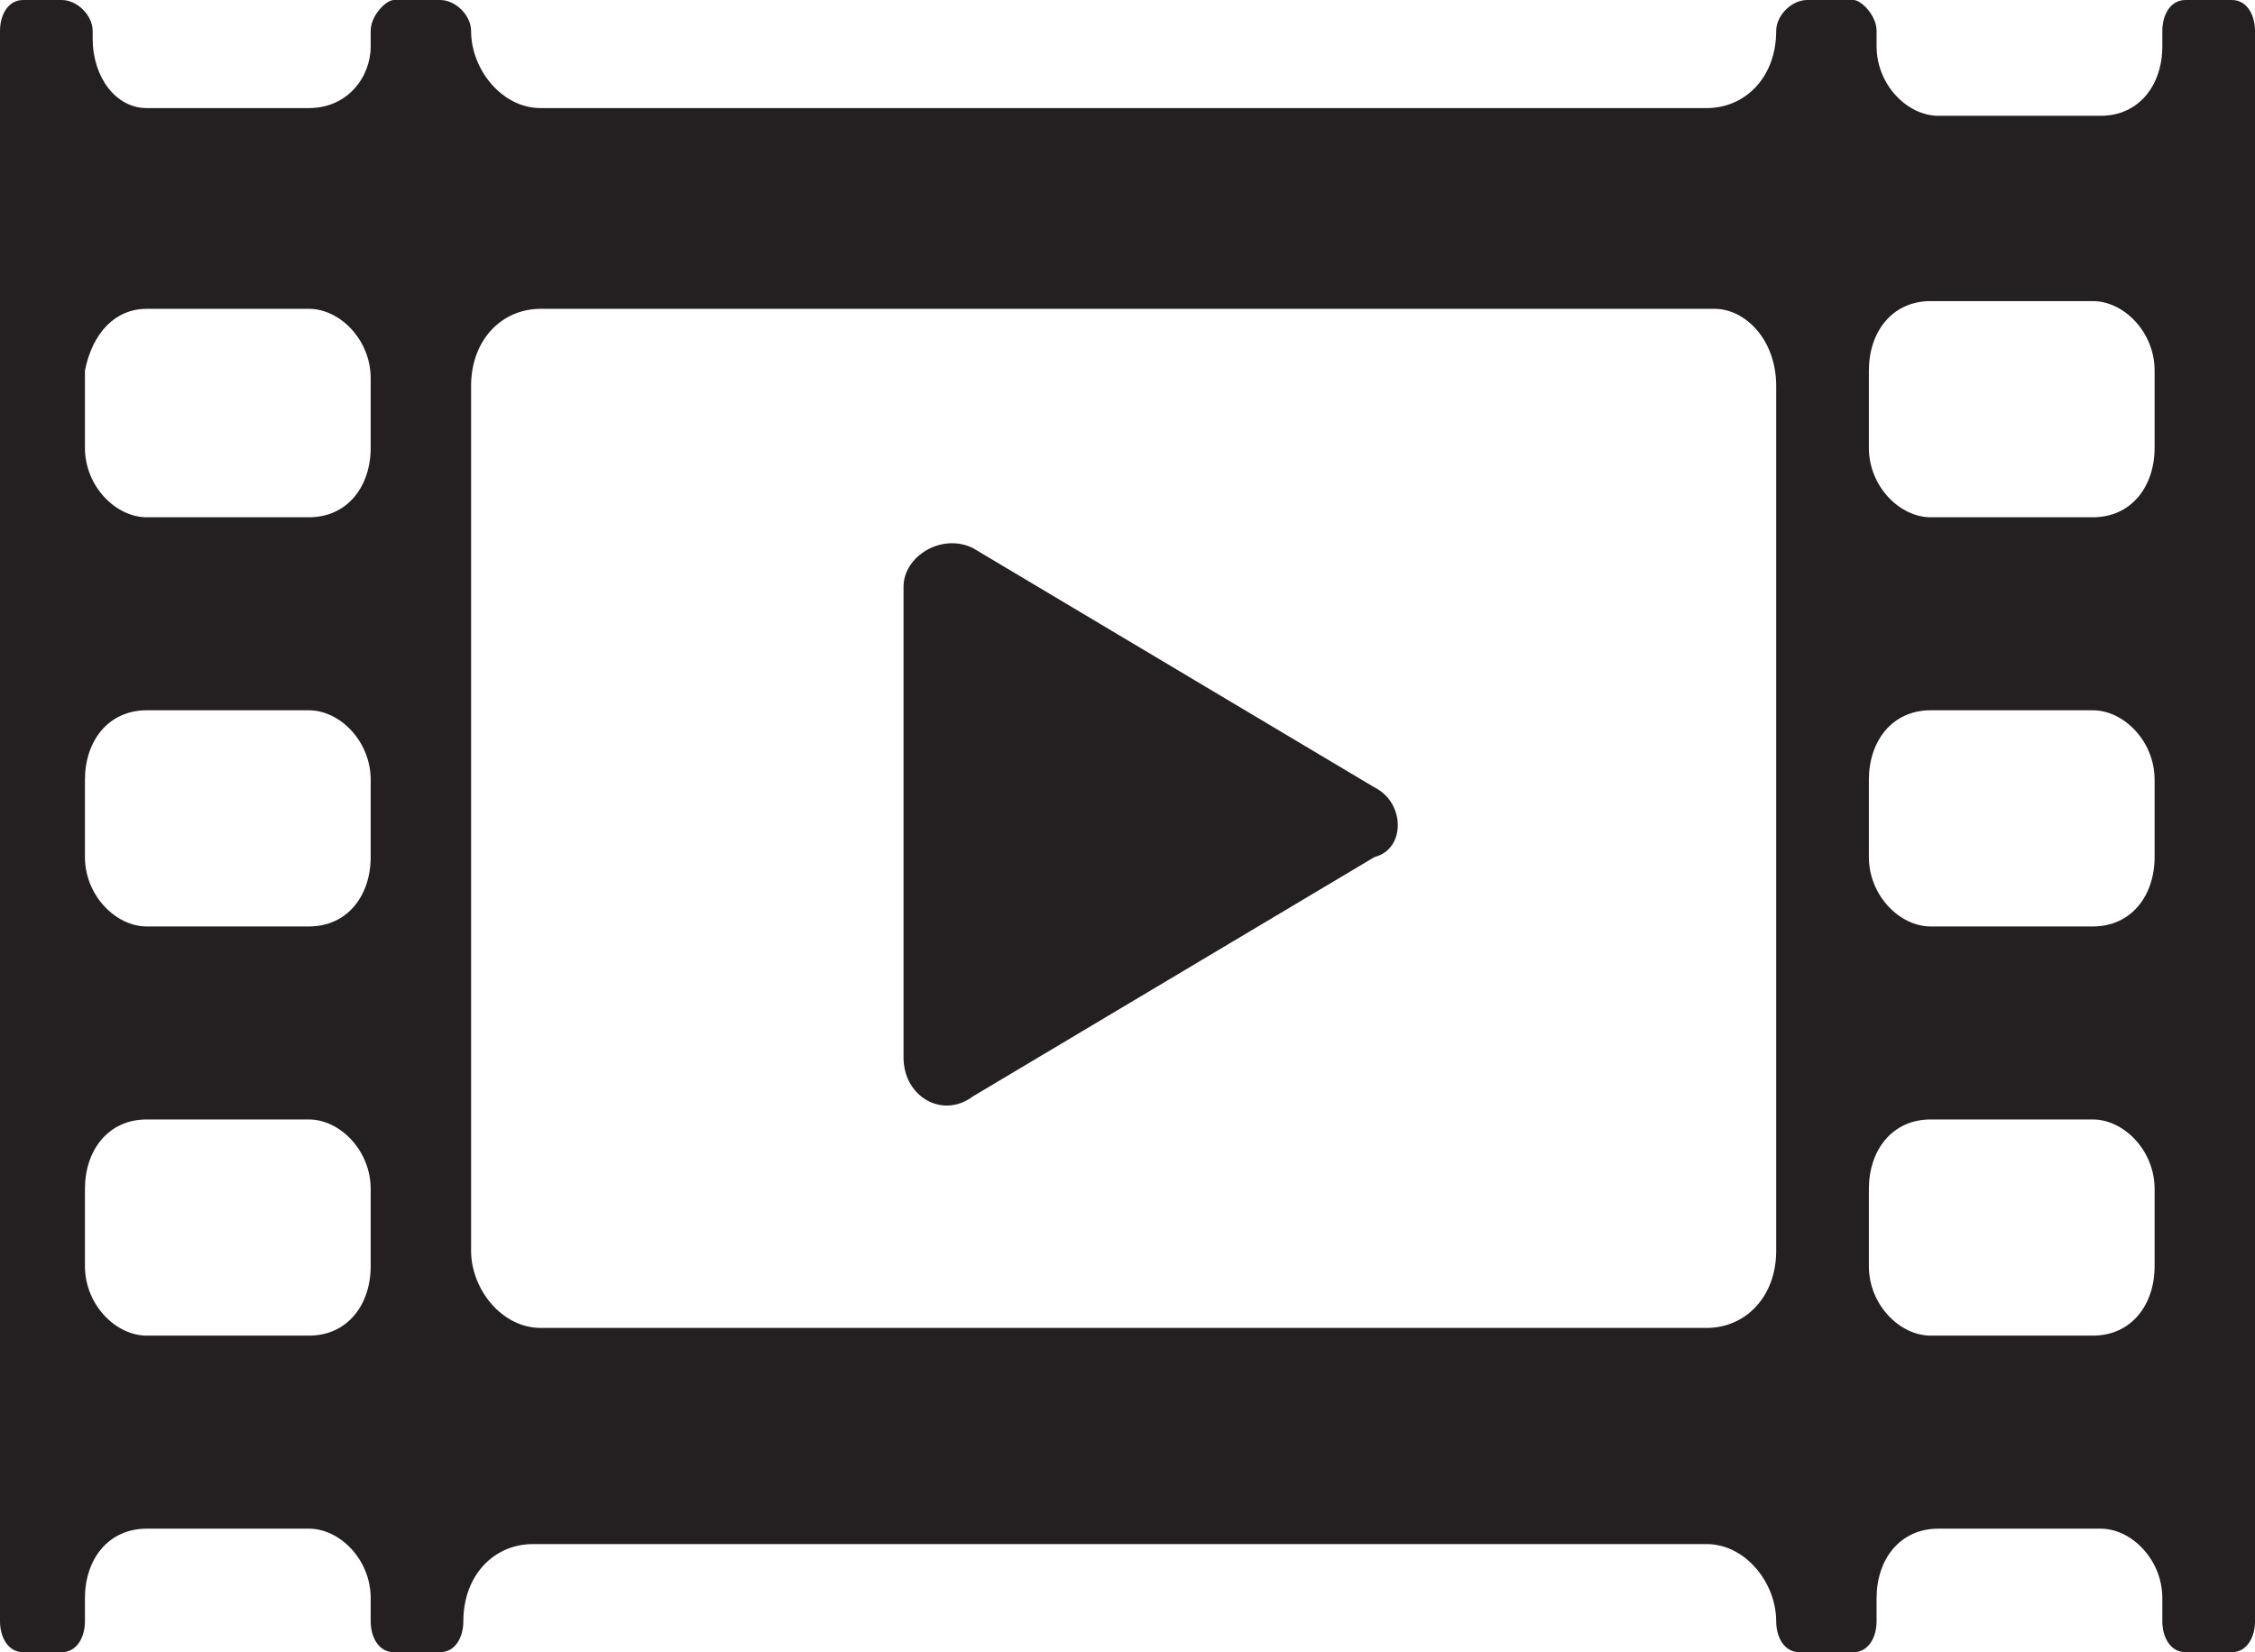<?xml version="1.0" encoding="utf-8"?>
<!-- Generator: Adobe Illustrator 25.2.3, SVG Export Plug-In . SVG Version: 6.00 Build 0)  -->
<svg version="1.1" id="Layer_1" xmlns="http://www.w3.org/2000/svg" xmlns:xlink="http://www.w3.org/1999/xlink" x="0px" y="0px"
	 viewBox="0 0 29.2 21.4" style="enable-background:new 0 0 29.2 21.4;" xml:space="preserve">
<style type="text/css">
	.st0{fill:#241F20;}
</style>
<path class="st0" d="M28.9,0h-0.6c-0.2,0-0.3,0.2-0.3,0.4v0.2c0,0.5-0.3,0.9-0.8,0.9h-2.1c-0.4,0-0.8-0.4-0.8-0.9V0.4
	C24.3,0.2,24.1,0,24,0h-0.6C23.2,0,23,0.2,23,0.4c0,0.6-0.4,1-0.9,1H7c-0.5,0-0.9-0.5-0.9-1C6.1,0.2,5.9,0,5.7,0H5.1
	C5,0,4.8,0.2,4.8,0.4v0.2C4.8,1,4.5,1.4,4,1.4H1.9C1.5,1.4,1.2,1,1.2,0.5V0.4C1.2,0.2,1,0,0.8,0H0.3C0.1,0,0,0.2,0,0.4V21
	c0,0.2,0.1,0.4,0.3,0.4h0.5c0.2,0,0.3-0.2,0.3-0.4v-0.3c0-0.5,0.3-0.9,0.8-0.9H4c0.4,0,0.8,0.4,0.8,0.9V21c0,0.2,0.1,0.4,0.3,0.4
	h0.6c0.2,0,0.3-0.2,0.3-0.4v0c0-0.6,0.4-1,0.9-1h15.2c0.5,0,0.9,0.5,0.9,1v0c0,0.2,0.1,0.4,0.3,0.4H24c0.2,0,0.3-0.2,0.3-0.4v-0.3
	c0-0.5,0.3-0.9,0.8-0.9h2.1c0.4,0,0.8,0.4,0.8,0.9V21c0,0.2,0.1,0.4,0.3,0.4h0.6c0.2,0,0.3-0.2,0.3-0.4V0.4C29.2,0.2,29.1,0,28.9,0
	 M4.8,16.4c0,0.5-0.3,0.9-0.8,0.9H1.9c-0.4,0-0.8-0.4-0.8-0.9v-1c0-0.5,0.3-0.9,0.8-0.9H4c0.4,0,0.8,0.4,0.8,0.9V16.4z M4.8,11.1
	C4.8,11.6,4.5,12,4,12H1.9c-0.4,0-0.8-0.4-0.8-0.9v-1c0-0.5,0.3-0.9,0.8-0.9H4c0.4,0,0.8,0.4,0.8,0.9V11.1z M4.8,5.8
	c0,0.5-0.3,0.9-0.8,0.9H1.9c-0.4,0-0.8-0.4-0.8-0.9v-1C1.2,4.3,1.5,4,1.9,4H4c0.4,0,0.8,0.4,0.8,0.9V5.8z M23,16.2
	c0,0.6-0.4,1-0.9,1H7c-0.5,0-0.9-0.5-0.9-1V5c0-0.6,0.4-1,0.9-1h15.2C22.6,4,23,4.4,23,5V16.2z M27.9,16.4c0,0.5-0.3,0.9-0.8,0.9
	h-2.1c-0.4,0-0.8-0.4-0.8-0.9v-1c0-0.5,0.3-0.9,0.8-0.9h2.1c0.4,0,0.8,0.4,0.8,0.9V16.4z M27.9,11.1c0,0.5-0.3,0.9-0.8,0.9h-2.1
	c-0.4,0-0.8-0.4-0.8-0.9v-1c0-0.5,0.3-0.9,0.8-0.9h2.1c0.4,0,0.8,0.4,0.8,0.9V11.1z M27.9,5.8c0,0.5-0.3,0.9-0.8,0.9h-2.1
	c-0.4,0-0.8-0.4-0.8-0.9v-1c0-0.5,0.3-0.9,0.8-0.9h2.1c0.4,0,0.8,0.4,0.8,0.9V5.8z"/>
<path class="st0" d="M17.8,10.2l-5.2-3.1c-0.4-0.2-0.9,0.1-0.9,0.5v6.1c0,0.5,0.5,0.8,0.9,0.5l5.2-3.1C18.2,11,18.2,10.4,17.8,10.2"
	/>
</svg>
